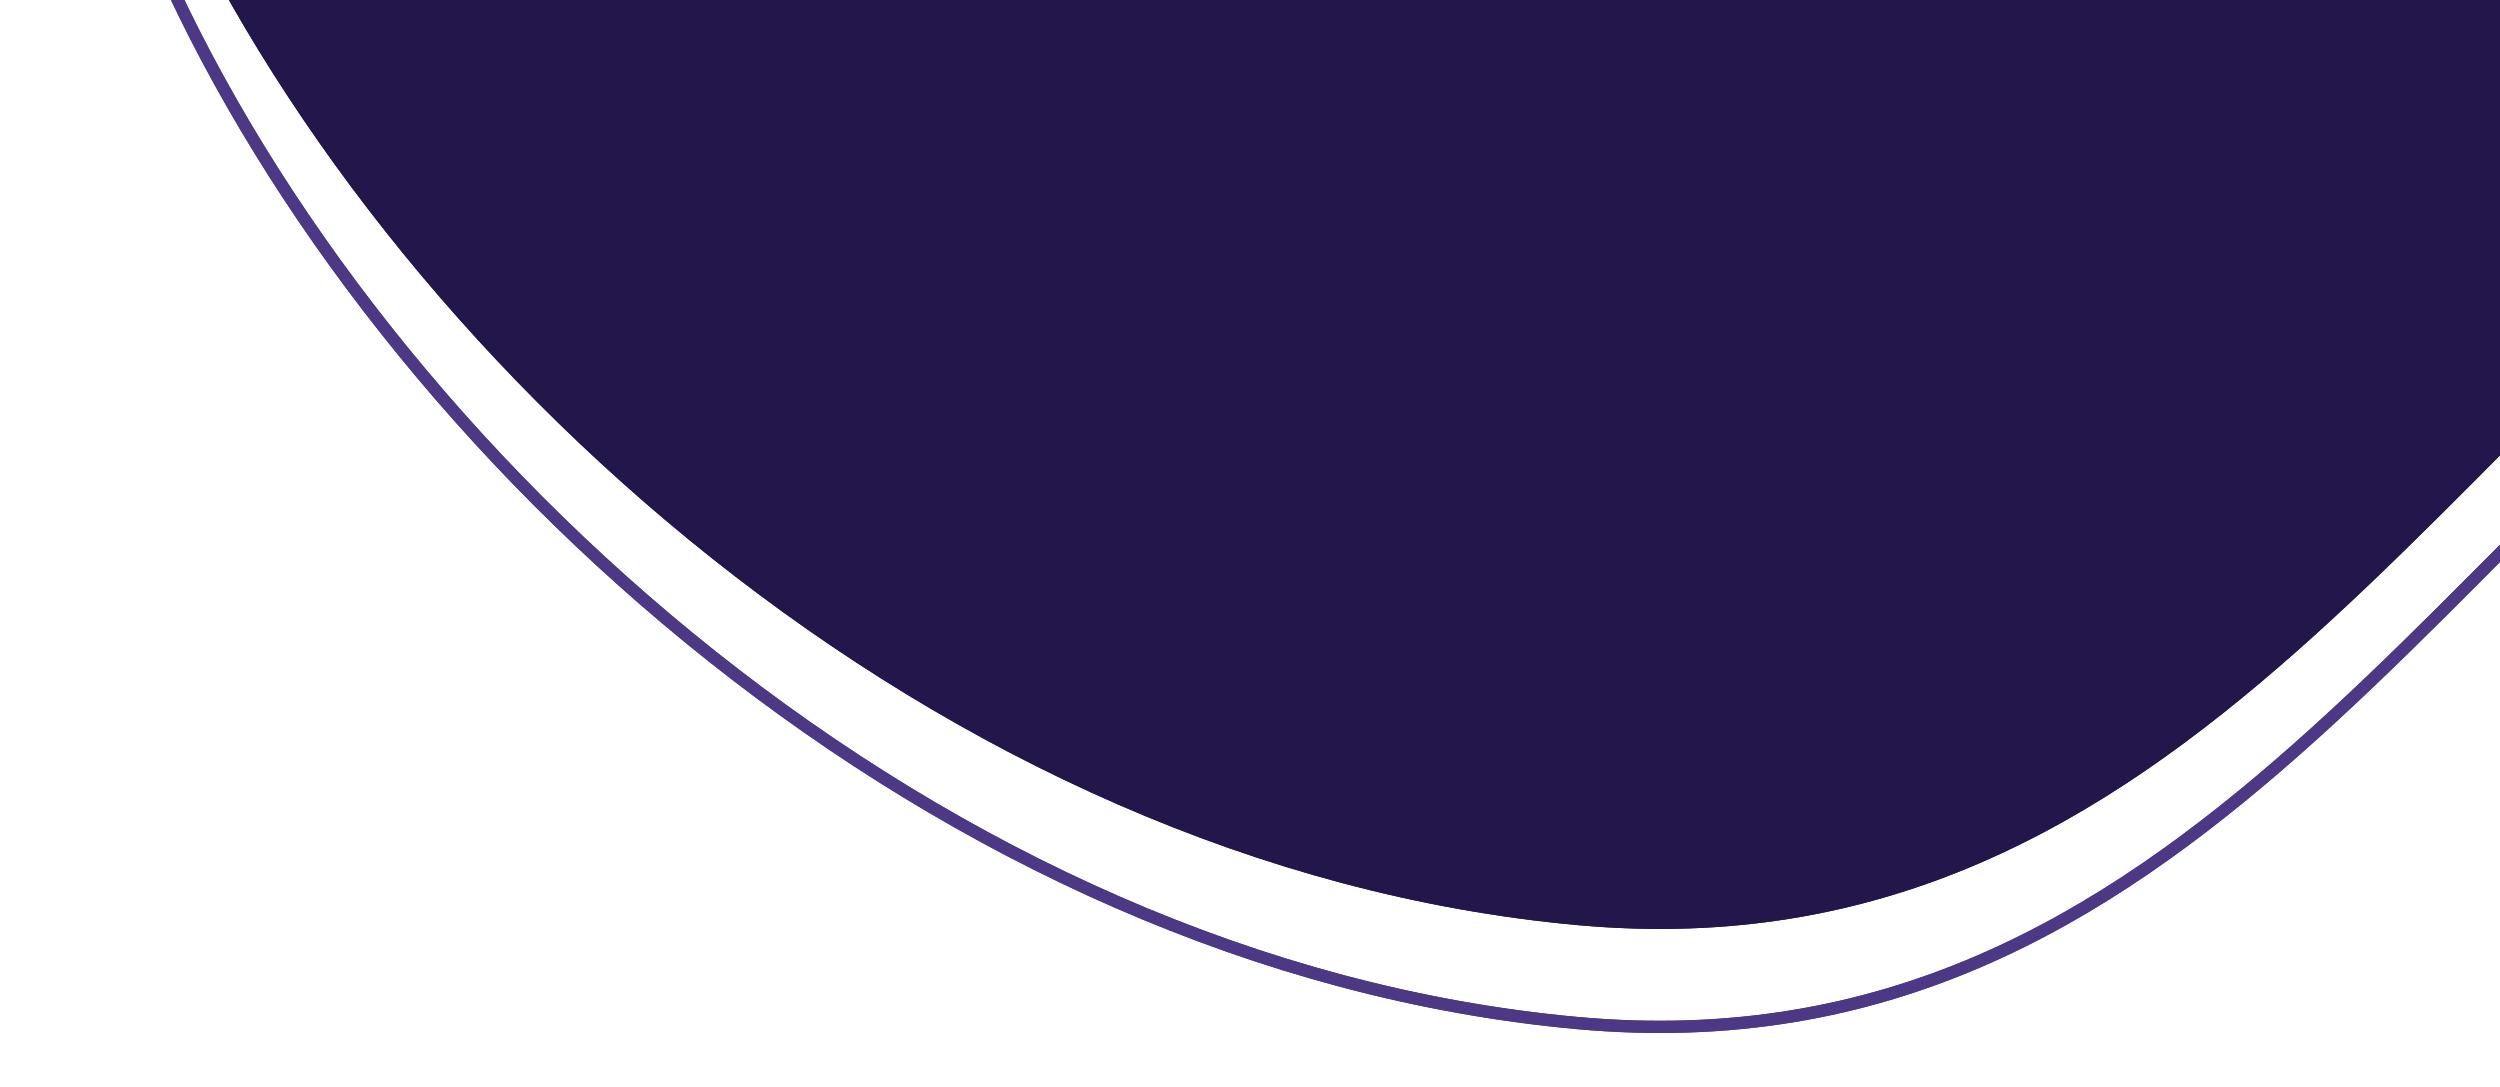 <?xml version="1.0" encoding="UTF-8"?> <svg xmlns="http://www.w3.org/2000/svg" width="1021" height="444" viewBox="0 0 1021 444" fill="none"> <g clip-path="url(#clip0_484_1108)"> <path fill-rule="evenodd" clip-rule="evenodd" d="M1091.01 -796.622C1252.96 -721.377 1461.03 -686.91 1540.05 -553.811C1617.42 -423.498 1534.47 -288.523 1463.07 -169.96C1403.49 -71.017 1282.9 -22.887 1178.1 47.236C998.92 167.118 894.776 400.594 644.339 377.827C383.196 354.087 155.587 146.159 66.162 -53.848C-15.701 -236.941 159.553 -389.813 223.333 -563.788C288.257 -740.883 216.495 -1006.92 437.282 -1066.17C659.262 -1125.73 870.01 -899.3 1091.01 -796.622Z" fill="#23164A"></path> <path fill-rule="evenodd" clip-rule="evenodd" d="M1091.01 -756.622C1252.96 -681.377 1461.03 -646.91 1540.05 -513.811C1617.42 -383.498 1534.47 -248.523 1463.07 -129.96C1403.49 -31.017 1282.9 17.113 1178.1 87.236C998.92 207.118 894.776 440.594 644.339 417.827C383.196 394.087 155.587 186.159 66.162 -13.848C-15.701 -196.941 159.553 -349.813 223.333 -523.788C288.257 -700.883 216.495 -966.921 437.282 -1026.17C659.262 -1085.73 870.01 -859.3 1091.01 -756.622Z" stroke="#4C3885" stroke-width="5"></path> <path fill-rule="evenodd" clip-rule="evenodd" d="M1091.01 -796.622C1252.96 -721.377 1461.03 -686.91 1540.05 -553.811C1617.42 -423.498 1534.47 -288.523 1463.07 -169.96C1403.49 -71.017 1282.9 -22.887 1178.1 47.236C998.92 167.118 894.776 400.594 644.339 377.827C383.196 354.087 155.587 146.159 66.162 -53.848C-15.701 -236.941 159.553 -389.813 223.333 -563.788C288.257 -740.883 216.495 -1006.92 437.282 -1066.17C659.262 -1125.73 870.01 -899.3 1091.01 -796.622Z" fill="#23164A"></path> <path fill-rule="evenodd" clip-rule="evenodd" d="M1091.01 -756.622C1252.96 -681.377 1461.03 -646.91 1540.05 -513.811C1617.42 -383.498 1534.47 -248.523 1463.07 -129.96C1403.49 -31.017 1282.9 17.113 1178.1 87.236C998.92 207.118 894.776 440.594 644.339 417.827C383.196 394.087 155.587 186.159 66.162 -13.848C-15.701 -196.941 159.553 -349.813 223.333 -523.788C288.257 -700.883 216.495 -966.921 437.282 -1026.17C659.262 -1085.73 870.01 -859.3 1091.01 -756.622Z" stroke="#4C3885" stroke-width="5"></path> </g> <defs> <clipPath id="clip0_484_1108"> <rect width="1021" height="444" fill="white"></rect> </clipPath> </defs> </svg> 